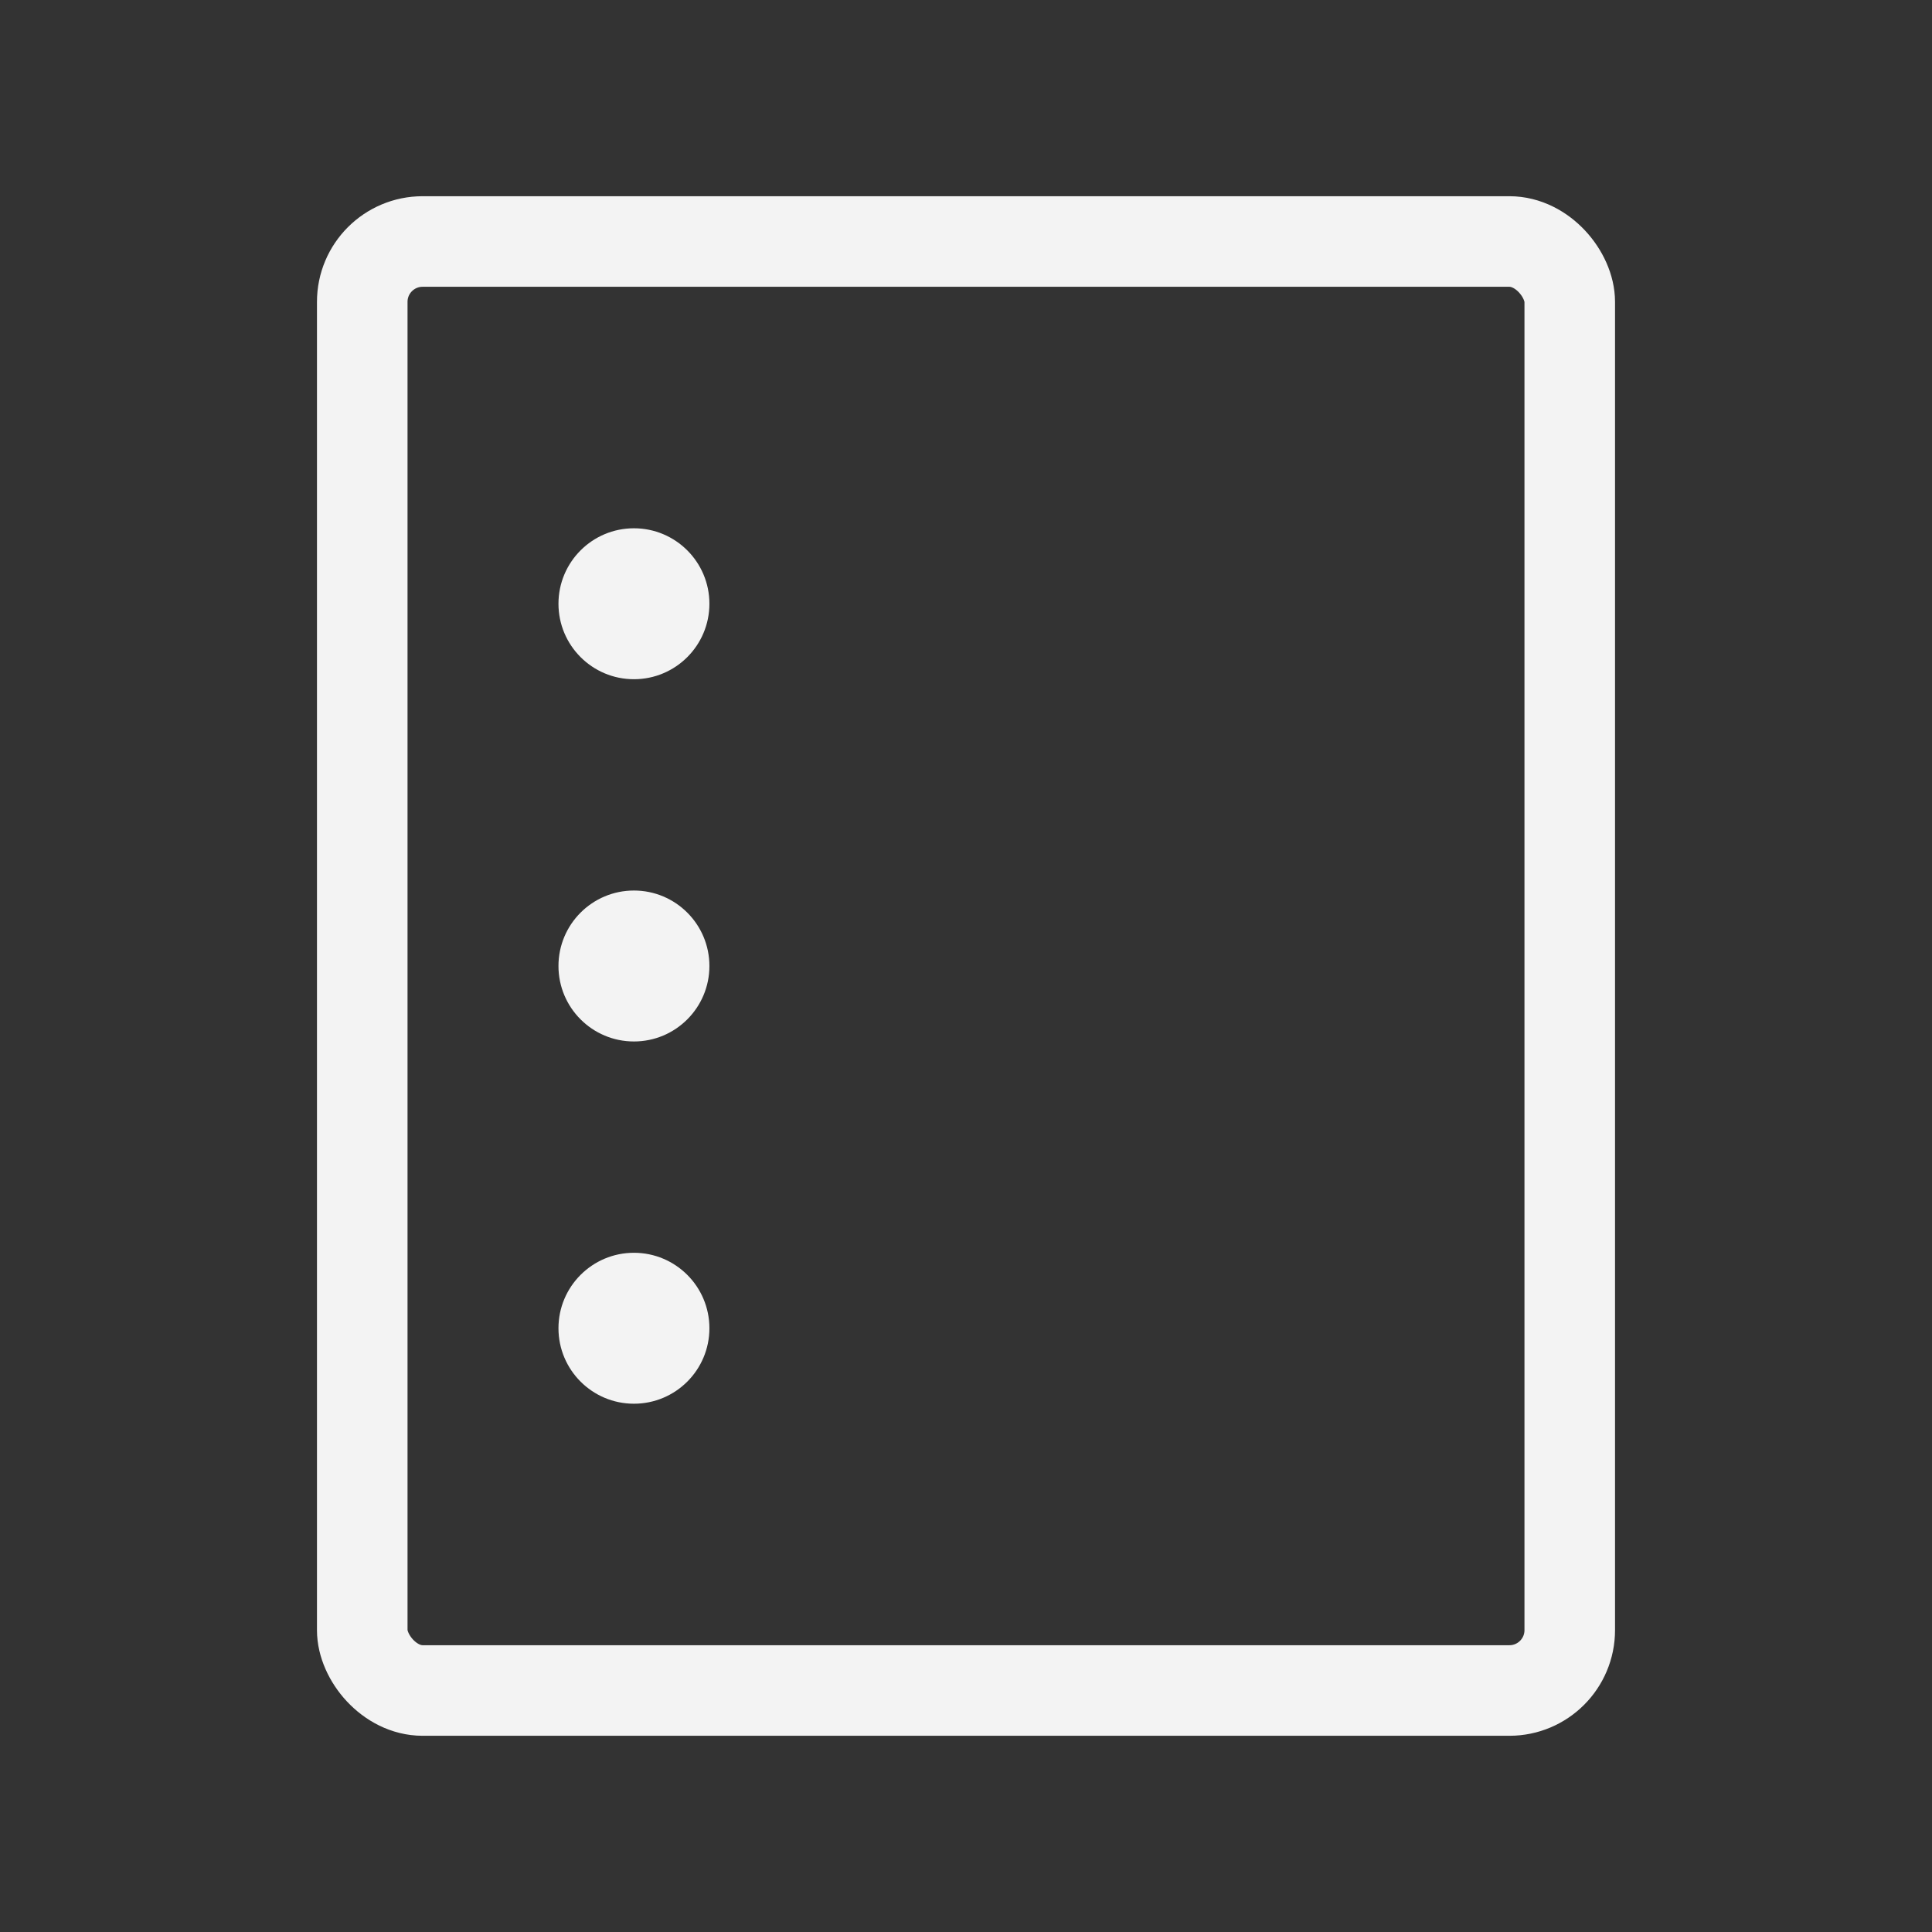 <svg viewBox="0 0 256 256" xmlns="http://www.w3.org/2000/svg"><rect x="0" y="0" width="256" height="256" fill="#333333" stroke="none"/><rect fill="none" height="256" width="256"></rect><rect fill="none" height="192" rx="8" stroke="#f3f3f3" stroke-linecap="round" stroke-linejoin="round" stroke-width="12px" width="160" x="48" y="32" original-stroke="#000000"></rect><circle cx="84" cy="80" r="10" fill="#f3f3f3" opacity="1" original-fill="#000000"></circle><circle cx="84" cy="176" r="10" fill="#f3f3f3" opacity="1" original-fill="#000000"></circle><circle cx="84" cy="128" r="10" fill="#f3f3f3" opacity="1" original-fill="#000000"></circle></svg>